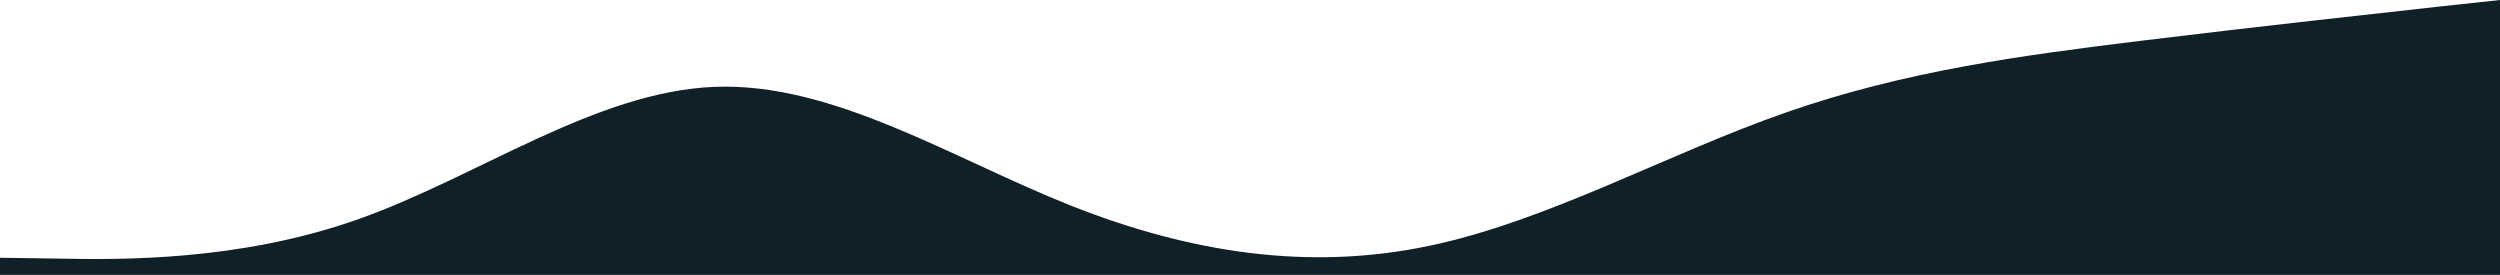 <svg width="1728" height="190" viewBox="0 0 1728 190" fill="none" xmlns="http://www.w3.org/2000/svg">
<g clip-path="url(#clip0_2069_1875)">
<path d="M0 178.166L41.28 178.747C82.56 179.521 165.12 180.683 247.296 151.635C329.664 122.586 411.456 63.326 493.824 60.034C576 56.742 658.56 109.804 740.736 142.339C823.104 174.874 904.896 187.268 987.264 170.032C1069.44 152.99 1152 106.512 1234.18 77.851C1316.54 48.996 1398.34 38.151 1480.7 28.081C1562.88 18.01 1645.44 9.102 1686.72 4.454L1728 0V397H1686.72C1645.44 397 1562.88 397 1480.7 397C1398.34 397 1316.54 397 1234.18 397C1152 397 1069.44 397 987.264 397C904.896 397 823.104 397 740.736 397C658.56 397 576 397 493.824 397C411.456 397 329.664 397 247.296 397C165.12 397 82.56 397 41.28 397H0V178.166Z" fill="#102028"/>
</g>
<defs>
<clipPath id="clip0_2069_1875">
<rect width="1728" height="190" fill="white"/>
</clipPath>
</defs>
</svg>
